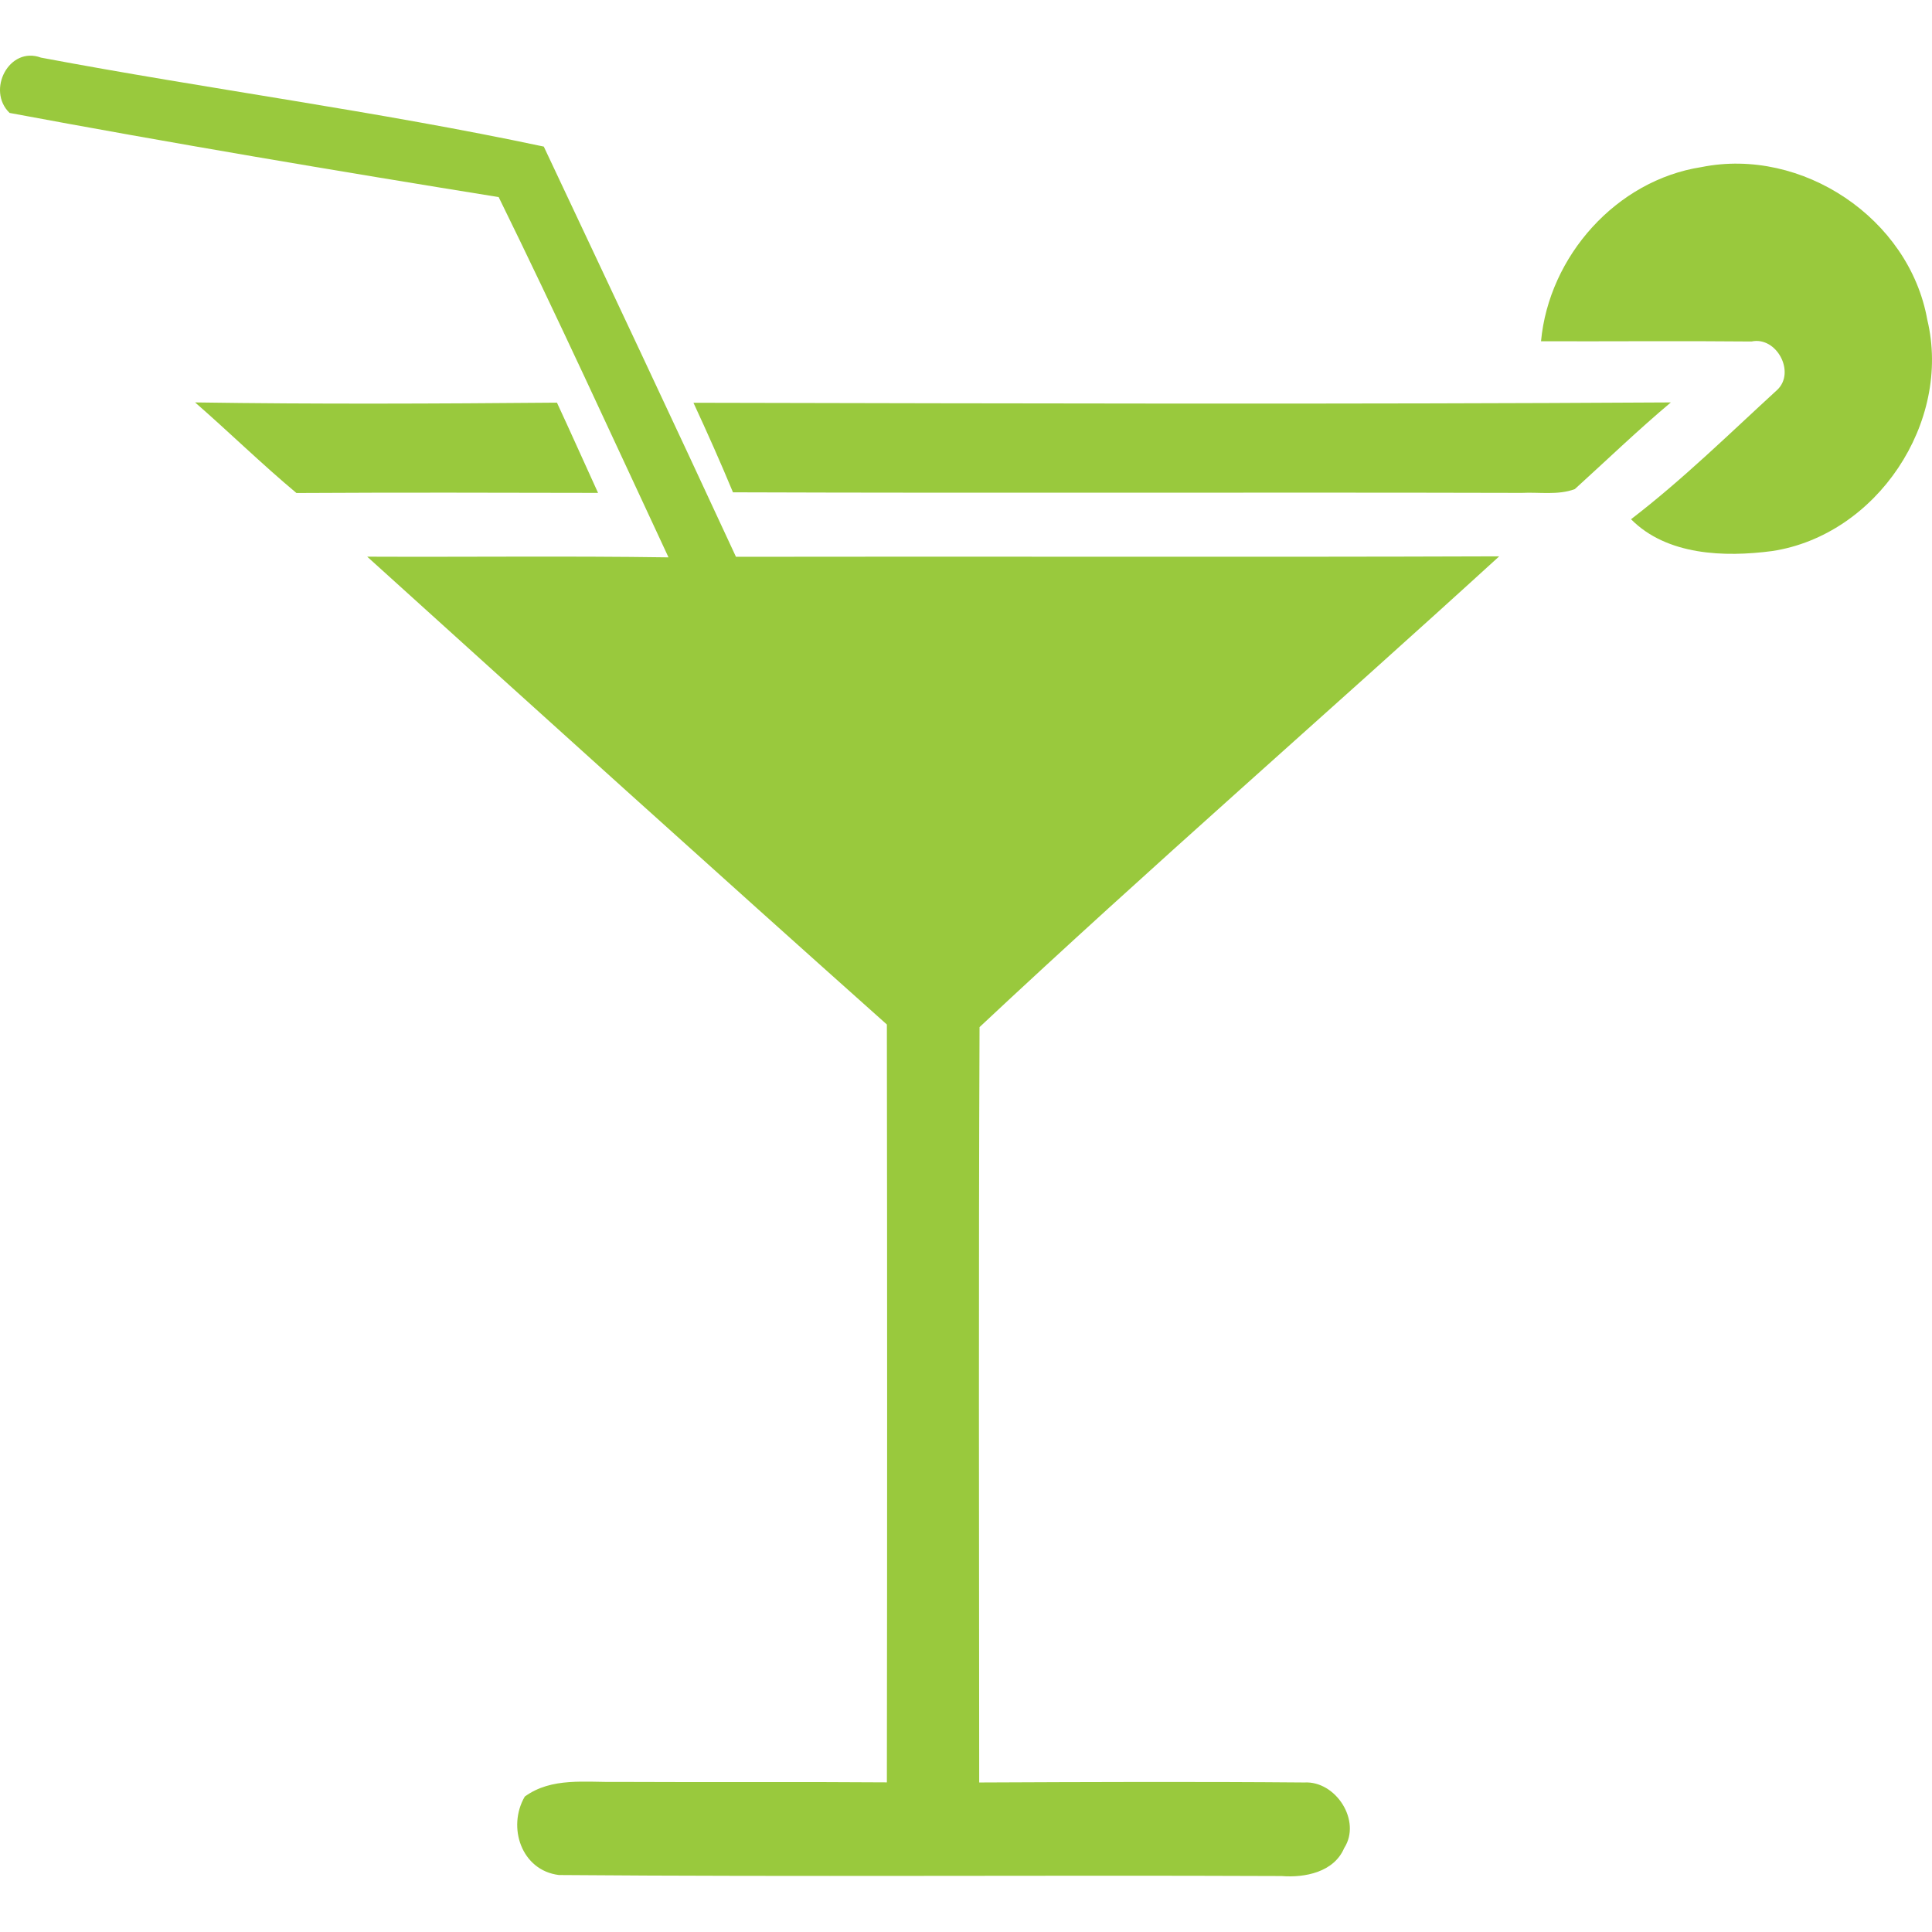 <?xml version="1.0" encoding="utf-8"?>
<!-- Generator: Adobe Illustrator 16.0.0, SVG Export Plug-In . SVG Version: 6.00 Build 0)  -->
<!DOCTYPE svg PUBLIC "-//W3C//DTD SVG 1.1//EN" "http://www.w3.org/Graphics/SVG/1.1/DTD/svg11.dtd">
<svg version="1.1" id="Layer_1" xmlns="http://www.w3.org/2000/svg" xmlns:xlink="http://www.w3.org/1999/xlink" x="0px" y="0px"
	 width="200px" height="200px" viewBox="0 0 200 200" enable-background="new 0 0 200 200" xml:space="preserve">
<g>
	<g>
		<defs>
			<rect id="SVGID_1_" width="200" height="200"/>
		</defs>
		<clipPath id="SVGID_2_">
			<use xlink:href="#SVGID_1_"  overflow="visible"/>
		</clipPath>
		<path clip-path="url(#SVGID_2_)" fill="#99C93D" d="M0.99,11.69c-2.418-2.348-0.047-6.947,3.249-5.726
			c17.307,3.26,34.829,5.548,52.054,9.211c6.663,14.143,13.325,28.274,19.893,42.464c26.341-0.047,52.683,0.047,79.012-0.047
			c-17.865,16.312-36.146,32.198-53.797,48.736c-0.107,26.056-0.048,52.125-0.035,78.194c11.226-0.049,22.44-0.096,33.655,0
			c3.261-0.19,5.951,3.982,4.125,6.793c-1.055,2.488-4.054,3.082-6.473,2.892c-24.941-0.106-49.885,0.095-74.815-0.106
			c-3.889-0.475-5.371-4.968-3.533-8.121c2.774-2.026,6.294-1.457,9.519-1.518c9.318,0.048,18.647-0.023,27.965,0.048
			c0.036-26.151,0.036-52.303,0-78.454C73.802,89.99,55.901,73.809,38.013,57.627c10.396,0.047,20.793-0.083,31.19,0.071
			C63.394,45.239,57.68,32.732,51.622,20.403C34.717,17.676,17.824,14.831,0.99,11.69L0.99,11.69z"/>
		<path clip-path="url(#SVGID_2_)" fill="#99C93D" d="M176.133,17.297c10.42-2.098,21.504,5.311,23.377,15.791
			c2.562,10.634-5.238,22.323-16.062,23.958c-4.943,0.652-10.895,0.451-14.605-3.295c5.348-4.102,10.171-8.844,15.14-13.396
			c1.92-1.826-0.072-5.561-2.669-5.003c-7.255-0.071-14.521,0-21.788-0.023C160.342,26.52,167.325,18.66,176.133,17.297
			L176.133,17.297z"/>
	</g>
	<path fill="#99C93D" d="M20.195,41.658c12.482,0.19,24.966,0.131,37.46,0.024c1.446,3.106,2.833,6.236,4.256,9.342
		C51.503,51,41.095,50.977,30.686,51.036C27.082,48.024,23.728,44.741,20.195,41.658L20.195,41.658z"/>
	<path fill="#99C93D" d="M71.787,41.694c33.727,0.071,67.465,0.166,101.18-0.036c-3.414,2.869-6.638,5.975-9.944,8.975
		c-1.756,0.652-3.676,0.296-5.502,0.391c-27.206-0.071-54.426,0.036-81.644-0.06C74.585,47.847,73.209,44.765,71.787,41.694
		L71.787,41.694z"/>
</g>
</svg>
